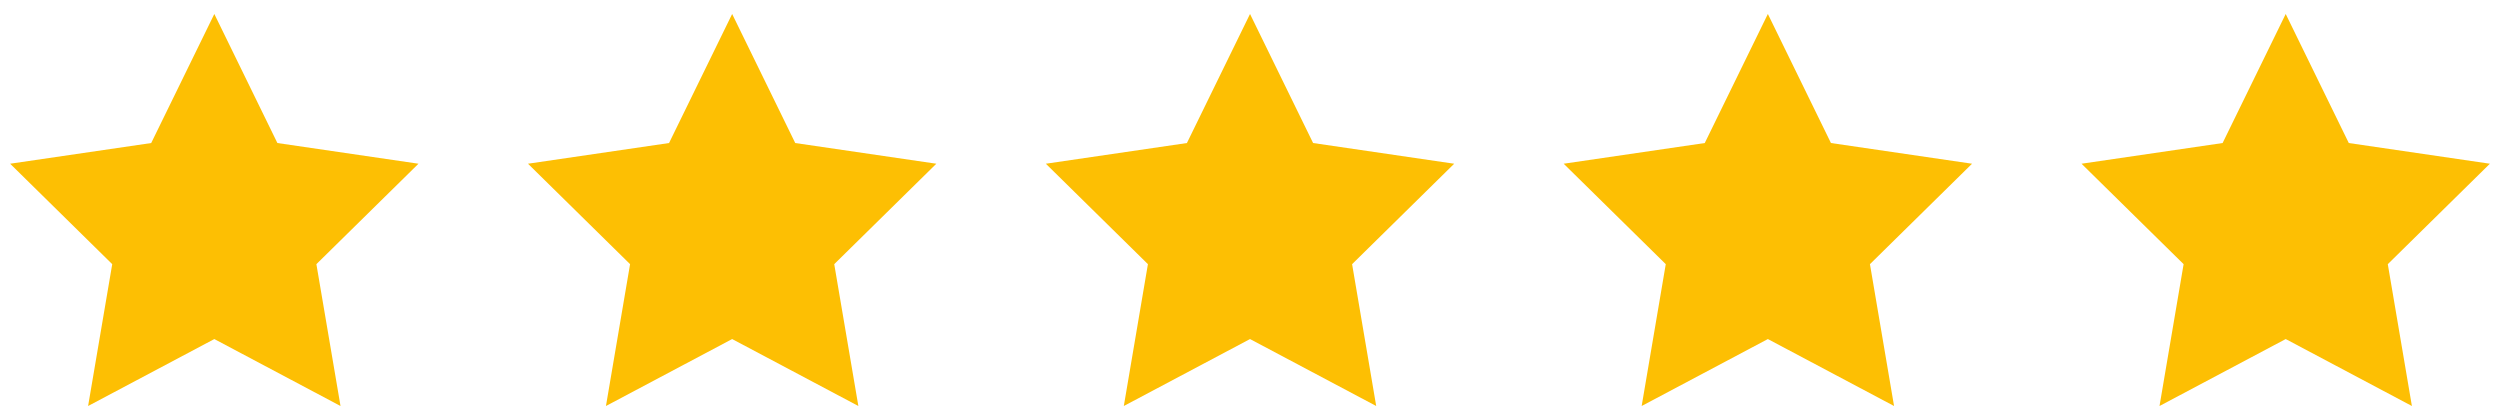 <svg width="137" height="23" viewBox="0 0 137 23" fill="none" xmlns="http://www.w3.org/2000/svg">
<g clip-path="url(#clip0_3086_956)">
<path d="M11.745 0.766L15.201 7.838L22.933 8.972L17.338 14.476L18.66 22.249L11.745 18.58L4.828 22.249L6.15 14.476L0.555 8.972L8.286 7.838L11.745 0.766Z" fill="#FDBF03"/>
</g>
<g clip-path="url(#clip1_3086_956)">
<path d="M68.501 0.766L71.958 7.838L79.69 8.972L74.095 14.476L75.416 22.249L68.501 18.58L61.585 22.249L62.906 14.476L57.312 8.972L65.043 7.838L68.501 0.766Z" fill="#FDBF03"/>
</g>
<g clip-path="url(#clip2_3086_956)">
<path d="M40.122 0.766L43.579 7.838L51.311 8.972L45.716 14.476L47.038 22.249L40.122 18.58L33.206 22.249L34.528 14.476L28.933 8.972L36.664 7.838L40.122 0.766Z" fill="#FDBF03"/>
</g>
<g clip-path="url(#clip3_3086_956)">
<path d="M96.879 0.766L100.336 7.838L108.068 8.972L102.473 14.476L103.794 22.249L96.879 18.58L89.963 22.249L91.284 14.476L85.689 8.972L93.421 7.838L96.879 0.766Z" fill="#FDBF03"/>
</g>
<g clip-path="url(#clip4_3086_956)">
<path d="M125.257 0.766L128.714 7.838L136.446 8.972L130.851 14.476L132.172 22.249L125.257 18.58L118.341 22.249L119.662 14.476L114.067 8.972L121.799 7.838L125.257 0.766Z" fill="#FDBF03"/>
</g>
<defs>
<clipPath id="clip0_3086_956">
<rect width="22.378" height="21.483" fill="white" transform="translate(0.555 0.766)"/>
</clipPath>
<clipPath id="clip1_3086_956">
<rect width="22.378" height="21.483" fill="white" transform="translate(57.312 0.766)"/>
</clipPath>
<clipPath id="clip2_3086_956">
<rect width="22.378" height="21.483" fill="white" transform="translate(28.933 0.766)"/>
</clipPath>
<clipPath id="clip3_3086_956">
<rect width="22.378" height="21.483" fill="white" transform="translate(85.689 0.766)"/>
</clipPath>
<clipPath id="clip4_3086_956">
<rect width="22.378" height="21.483" fill="white" transform="translate(114.067 0.766)"/>
</clipPath>
</defs>
</svg>
